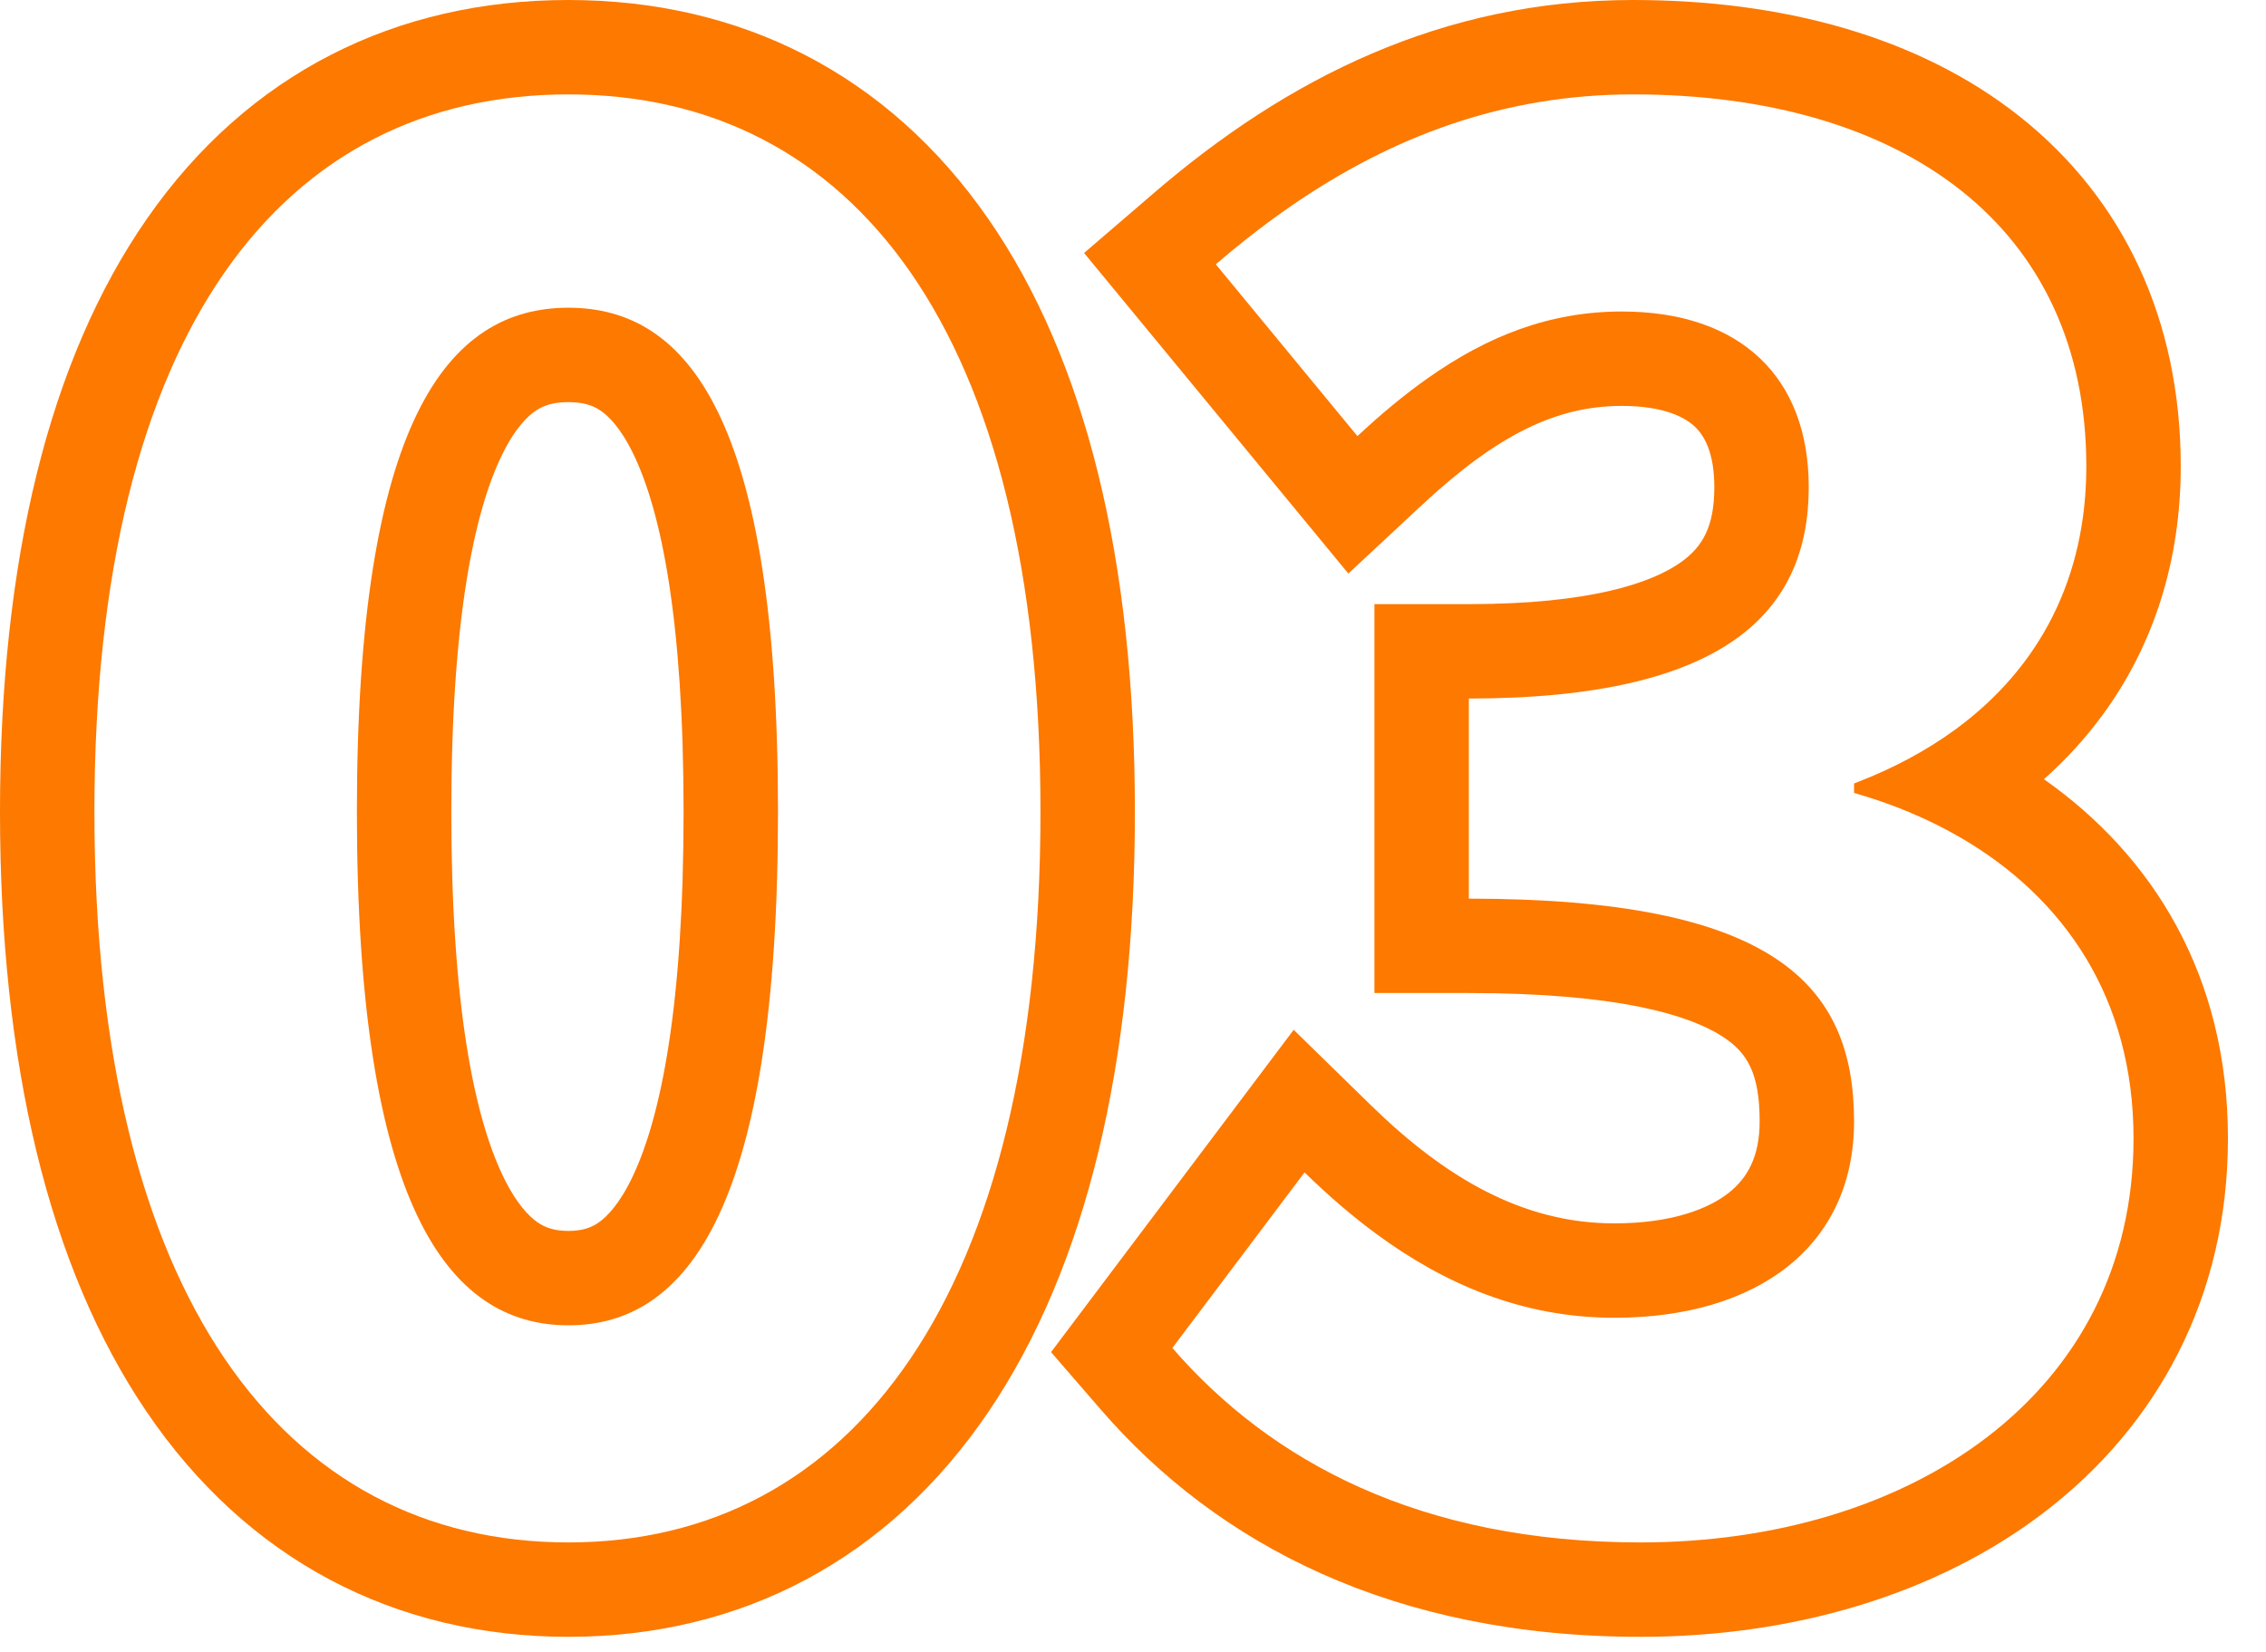<svg width="48" height="35" viewBox="0 0 48 35" fill="none" xmlns="http://www.w3.org/2000/svg">
<path fill-rule="evenodd" clip-rule="evenodd" d="M22.264 28.648L27.404 21.819L29.032 23.41C30.613 24.955 32.257 25.92 34.194 25.92C35.406 25.92 36.19 25.615 36.627 25.267C37.01 24.961 37.274 24.513 37.274 23.76C37.274 22.749 37.018 22.311 36.507 21.974C35.782 21.496 34.242 21.04 31.114 21.04H29.114V12.8H31.114C33.677 12.8 34.98 12.354 35.601 11.916C36.079 11.579 36.314 11.138 36.314 10.32C36.314 9.582 36.096 9.224 35.903 9.041C35.696 8.845 35.253 8.6 34.354 8.6C32.96 8.6 31.708 9.221 30.117 10.703L28.562 12.152L22.964 5.36L24.45 4.083C27.259 1.669 30.544 0 34.594 0C37.752 0 40.639 0.771 42.781 2.467C44.981 4.211 46.194 6.778 46.194 9.88C46.194 11.848 45.64 13.652 44.53 15.16C44.167 15.653 43.754 16.103 43.296 16.509C45.593 18.125 47.194 20.658 47.194 24.12C47.194 27.492 45.69 30.207 43.322 32.026C41.002 33.809 37.937 34.68 34.754 34.68C29.519 34.68 25.798 32.727 23.322 29.87L22.264 28.648ZM41.537 17.751C40.87 17.362 40.136 17.053 39.359 16.825C39.331 16.816 39.302 16.808 39.274 16.8V16.6C39.295 16.592 39.317 16.584 39.338 16.575C40.122 16.272 40.818 15.896 41.422 15.454C43.221 14.137 44.194 12.23 44.194 9.88C44.194 4.8 40.314 2 34.594 2C31.846 2 29.481 2.893 27.335 4.374C27.024 4.589 26.718 4.816 26.416 5.054C26.193 5.23 25.972 5.412 25.754 5.6L28.754 9.24C29.248 8.779 29.739 8.369 30.237 8.018C31.511 7.117 32.829 6.6 34.354 6.6C36.874 6.6 38.314 8 38.314 10.32C38.314 12.96 36.554 14.8 31.114 14.8V19.04C37.554 19.04 39.274 20.84 39.274 23.76C39.274 26.4 37.234 27.92 34.194 27.92C32.243 27.92 30.59 27.2 29.155 26.144C28.619 25.75 28.113 25.308 27.634 24.84L24.834 28.56C26.914 30.96 30.074 32.68 34.754 32.68C40.434 32.68 45.194 29.56 45.194 24.12C45.194 21.144 43.718 19.02 41.537 17.751Z" fill="#FD7900"/>
<path fill-rule="evenodd" clip-rule="evenodd" d="M3.099 29.902C1.036 26.857 0 22.538 0 17.2C0 11.882 1.036 7.622 3.113 4.634C5.255 1.552 8.388 0 12.04 0C15.676 0 18.799 1.556 20.934 4.636C23.004 7.623 24.04 11.882 24.04 17.2C24.04 22.539 23.004 26.856 20.947 29.9C18.829 33.034 15.712 34.68 12.04 34.68C8.353 34.68 5.224 33.038 3.099 29.902ZM13.41 24.909C14.008 23.637 14.48 21.278 14.48 17.2C14.48 13.138 14.007 10.842 13.419 9.625C13.142 9.051 12.88 8.805 12.711 8.693C12.553 8.588 12.354 8.52 12.04 8.52C11.726 8.52 11.522 8.588 11.357 8.696C11.182 8.811 10.917 9.061 10.636 9.634C10.042 10.848 9.56 13.143 9.56 17.2C9.56 21.274 10.041 23.63 10.646 24.9C10.934 25.505 11.209 25.776 11.39 25.9C11.557 26.014 11.751 26.08 12.04 26.08C12.328 26.08 12.518 26.015 12.678 25.904C12.854 25.782 13.125 25.514 13.41 24.909ZM2 17.2C2 27.44 6 32.68 12.04 32.68C18.04 32.68 22.04 27.44 22.04 17.2C22.04 7 18.04 2 12.04 2C6 2 2 7 2 17.2ZM16.48 17.2C16.48 25.52 14.6 28.08 12.04 28.08C9.48 28.08 7.56 25.52 7.56 17.2C7.56 8.92 9.48 6.52 12.04 6.52C14.6 6.52 16.48 8.92 16.48 17.2Z" fill="#FD7900"/>
</svg>
